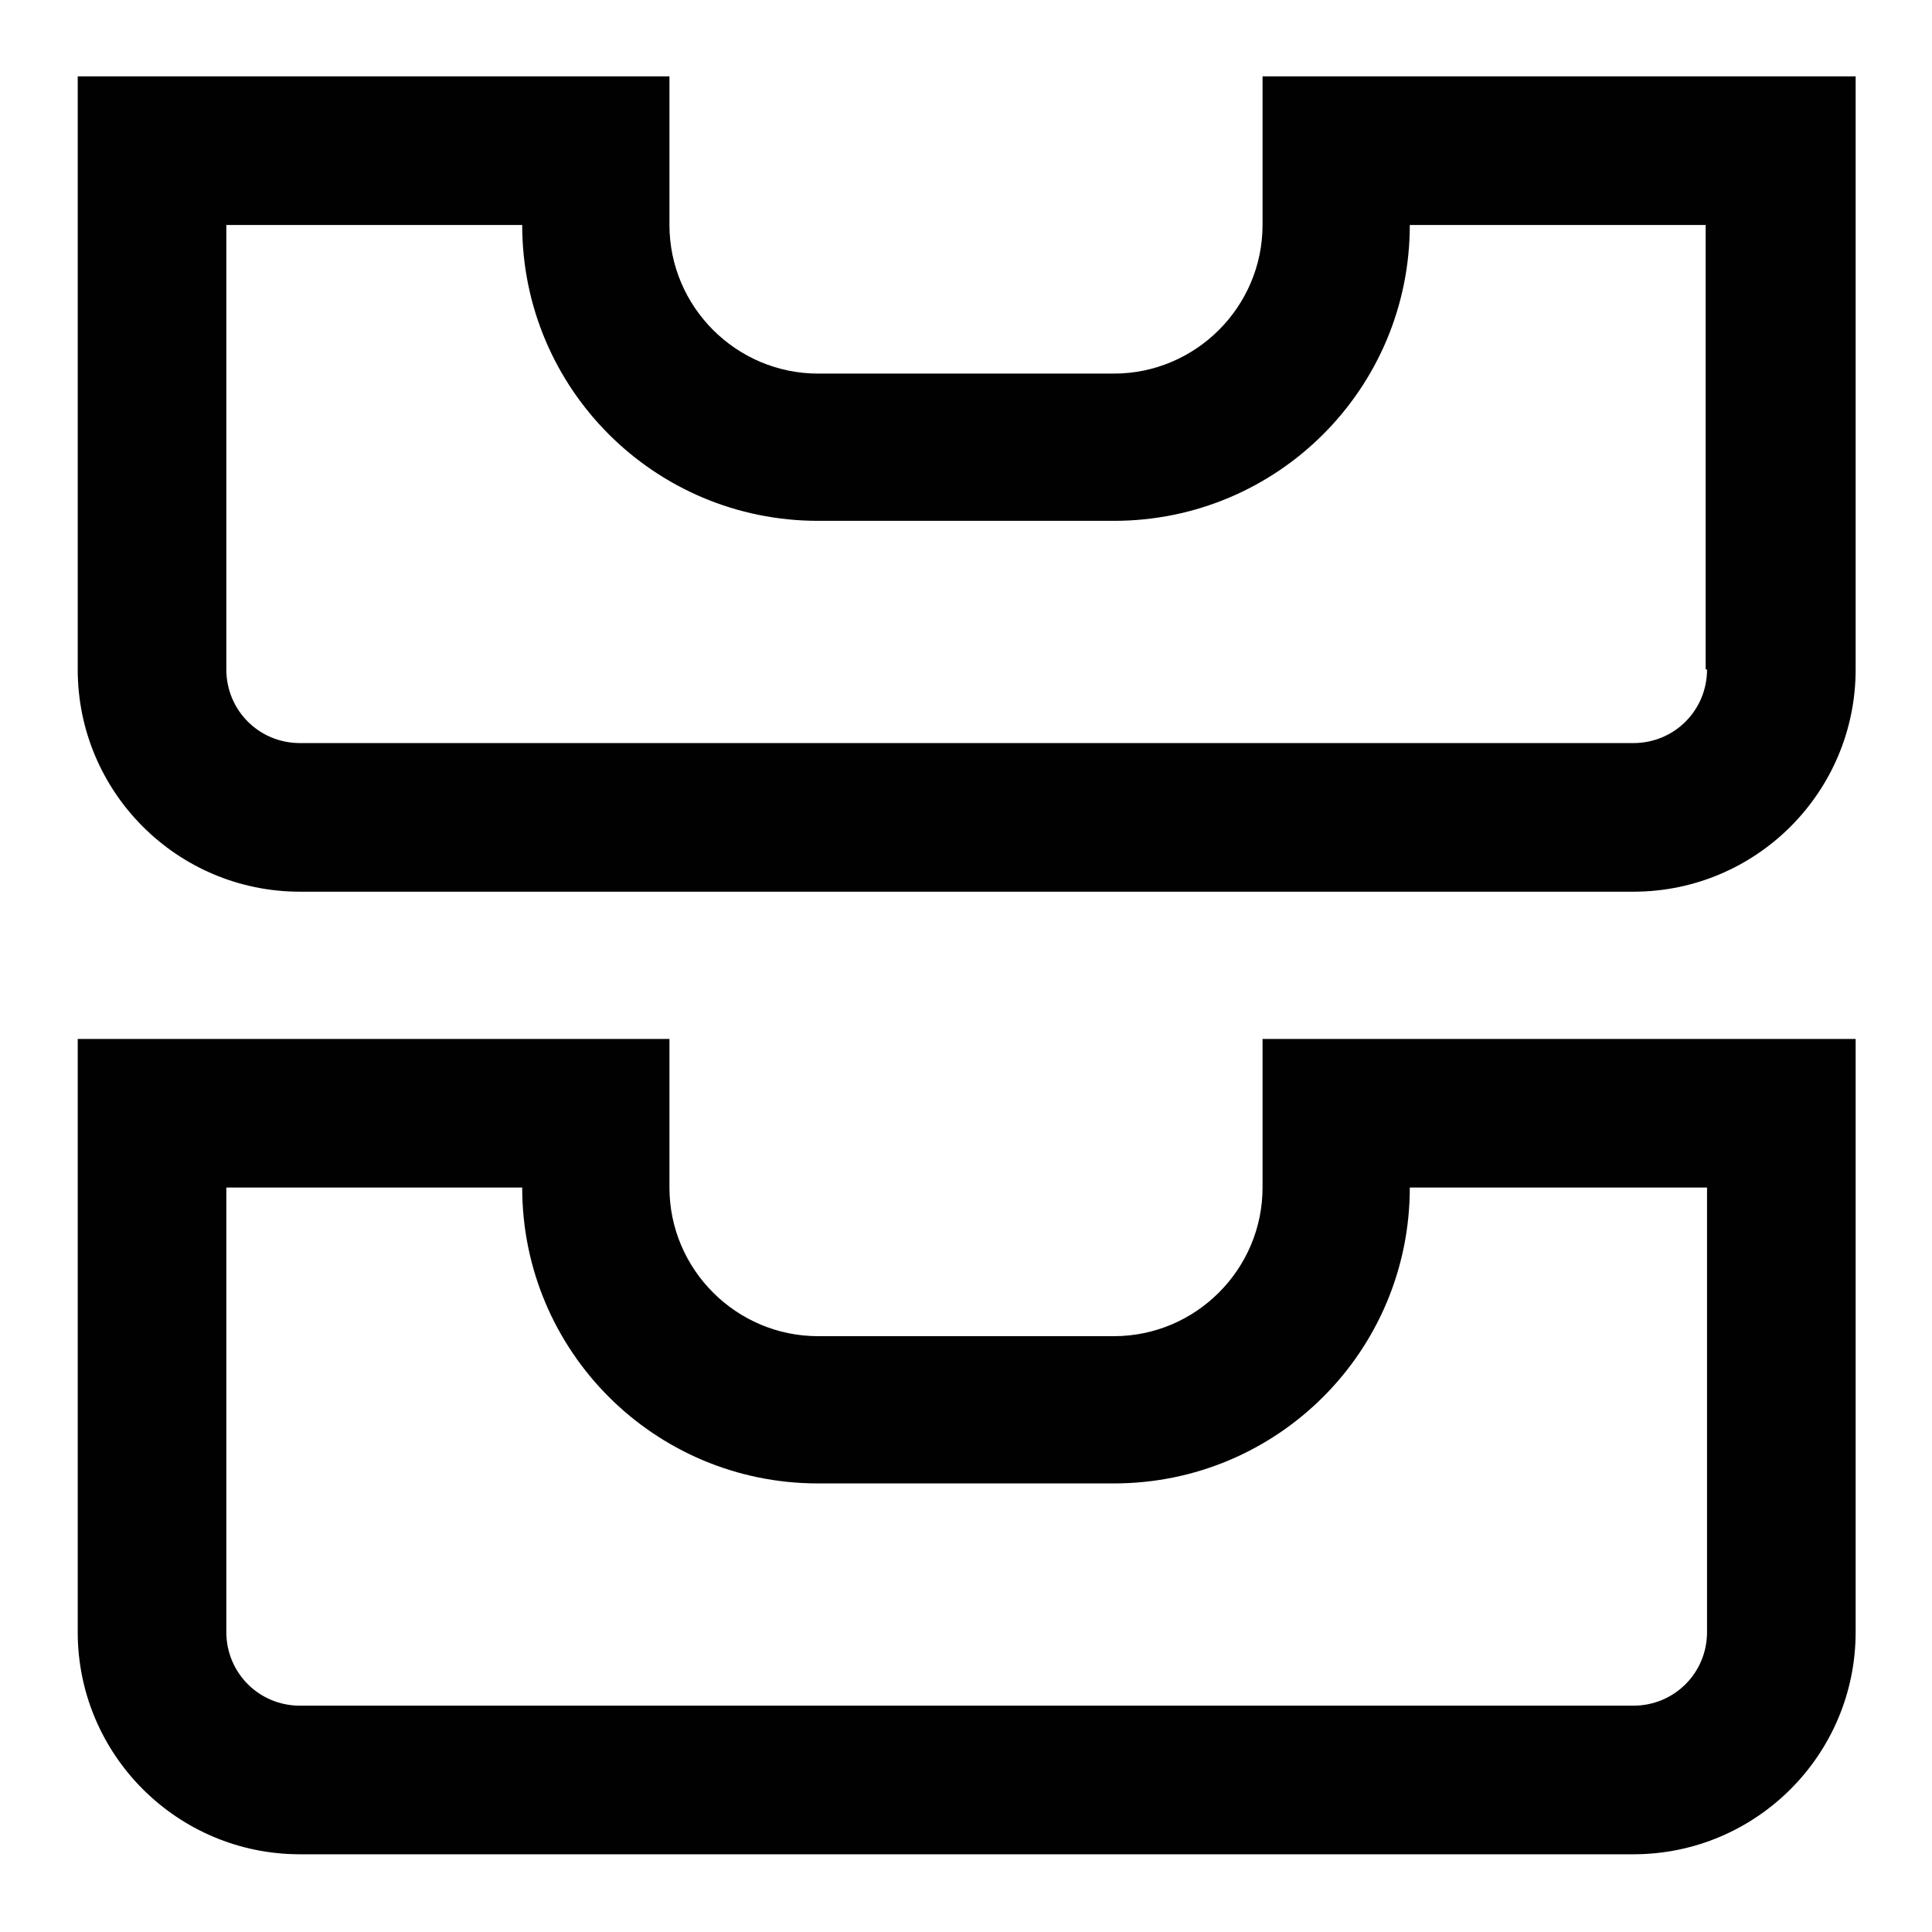 <?xml version="1.0" encoding="UTF-8"?>
<svg  fill="{{ fill }}" id="Calque_1" xmlns="http://www.w3.org/2000/svg" xmlns:xlink="http://www.w3.org/1999/xlink" version="1.1" viewBox="0 0 141.7 141.7">

  <defs>
    <style>
      .st0 {
        fill: #010101;
      }
    </style>
  </defs>
  <path class="st0" d="M92.6,87.1c0,6-4.9,10.9-10.9,10.9h-21.7c-6,0-10.9-4.9-10.9-10.9v-10.9H5.7v43.5c0,9,7.3,16.3,16.3,16.3h97.8c9,0,16.3-7.3,16.3-16.3v-43.5h-43.5v10.9ZM103.5,87.1h21.7v32.6c0,3-2.4,5.4-5.4,5.4H22c-3,0-5.4-2.4-5.4-5.4v-32.6h21.7c0,12,9.7,21.7,21.7,21.7h21.7c12,0,21.7-9.7,21.7-21.7ZM92.6,5.6v10.9c0,6-4.9,10.9-10.9,10.9h-21.7c-6,0-10.9-4.9-10.9-10.9V5.6H5.7v43.5c0,9,7.3,16.3,16.3,16.3h97.8c9,0,16.3-7.3,16.3-16.3V5.6h-43.5ZM125.2,49.1c0,3-2.4,5.4-5.4,5.4H22c-3,0-5.4-2.4-5.4-5.4V16.5h21.7c0,12,9.7,21.7,21.7,21.7h21.7c12,0,21.7-9.7,21.7-21.7h21.7v32.6Z"/>
</svg>
